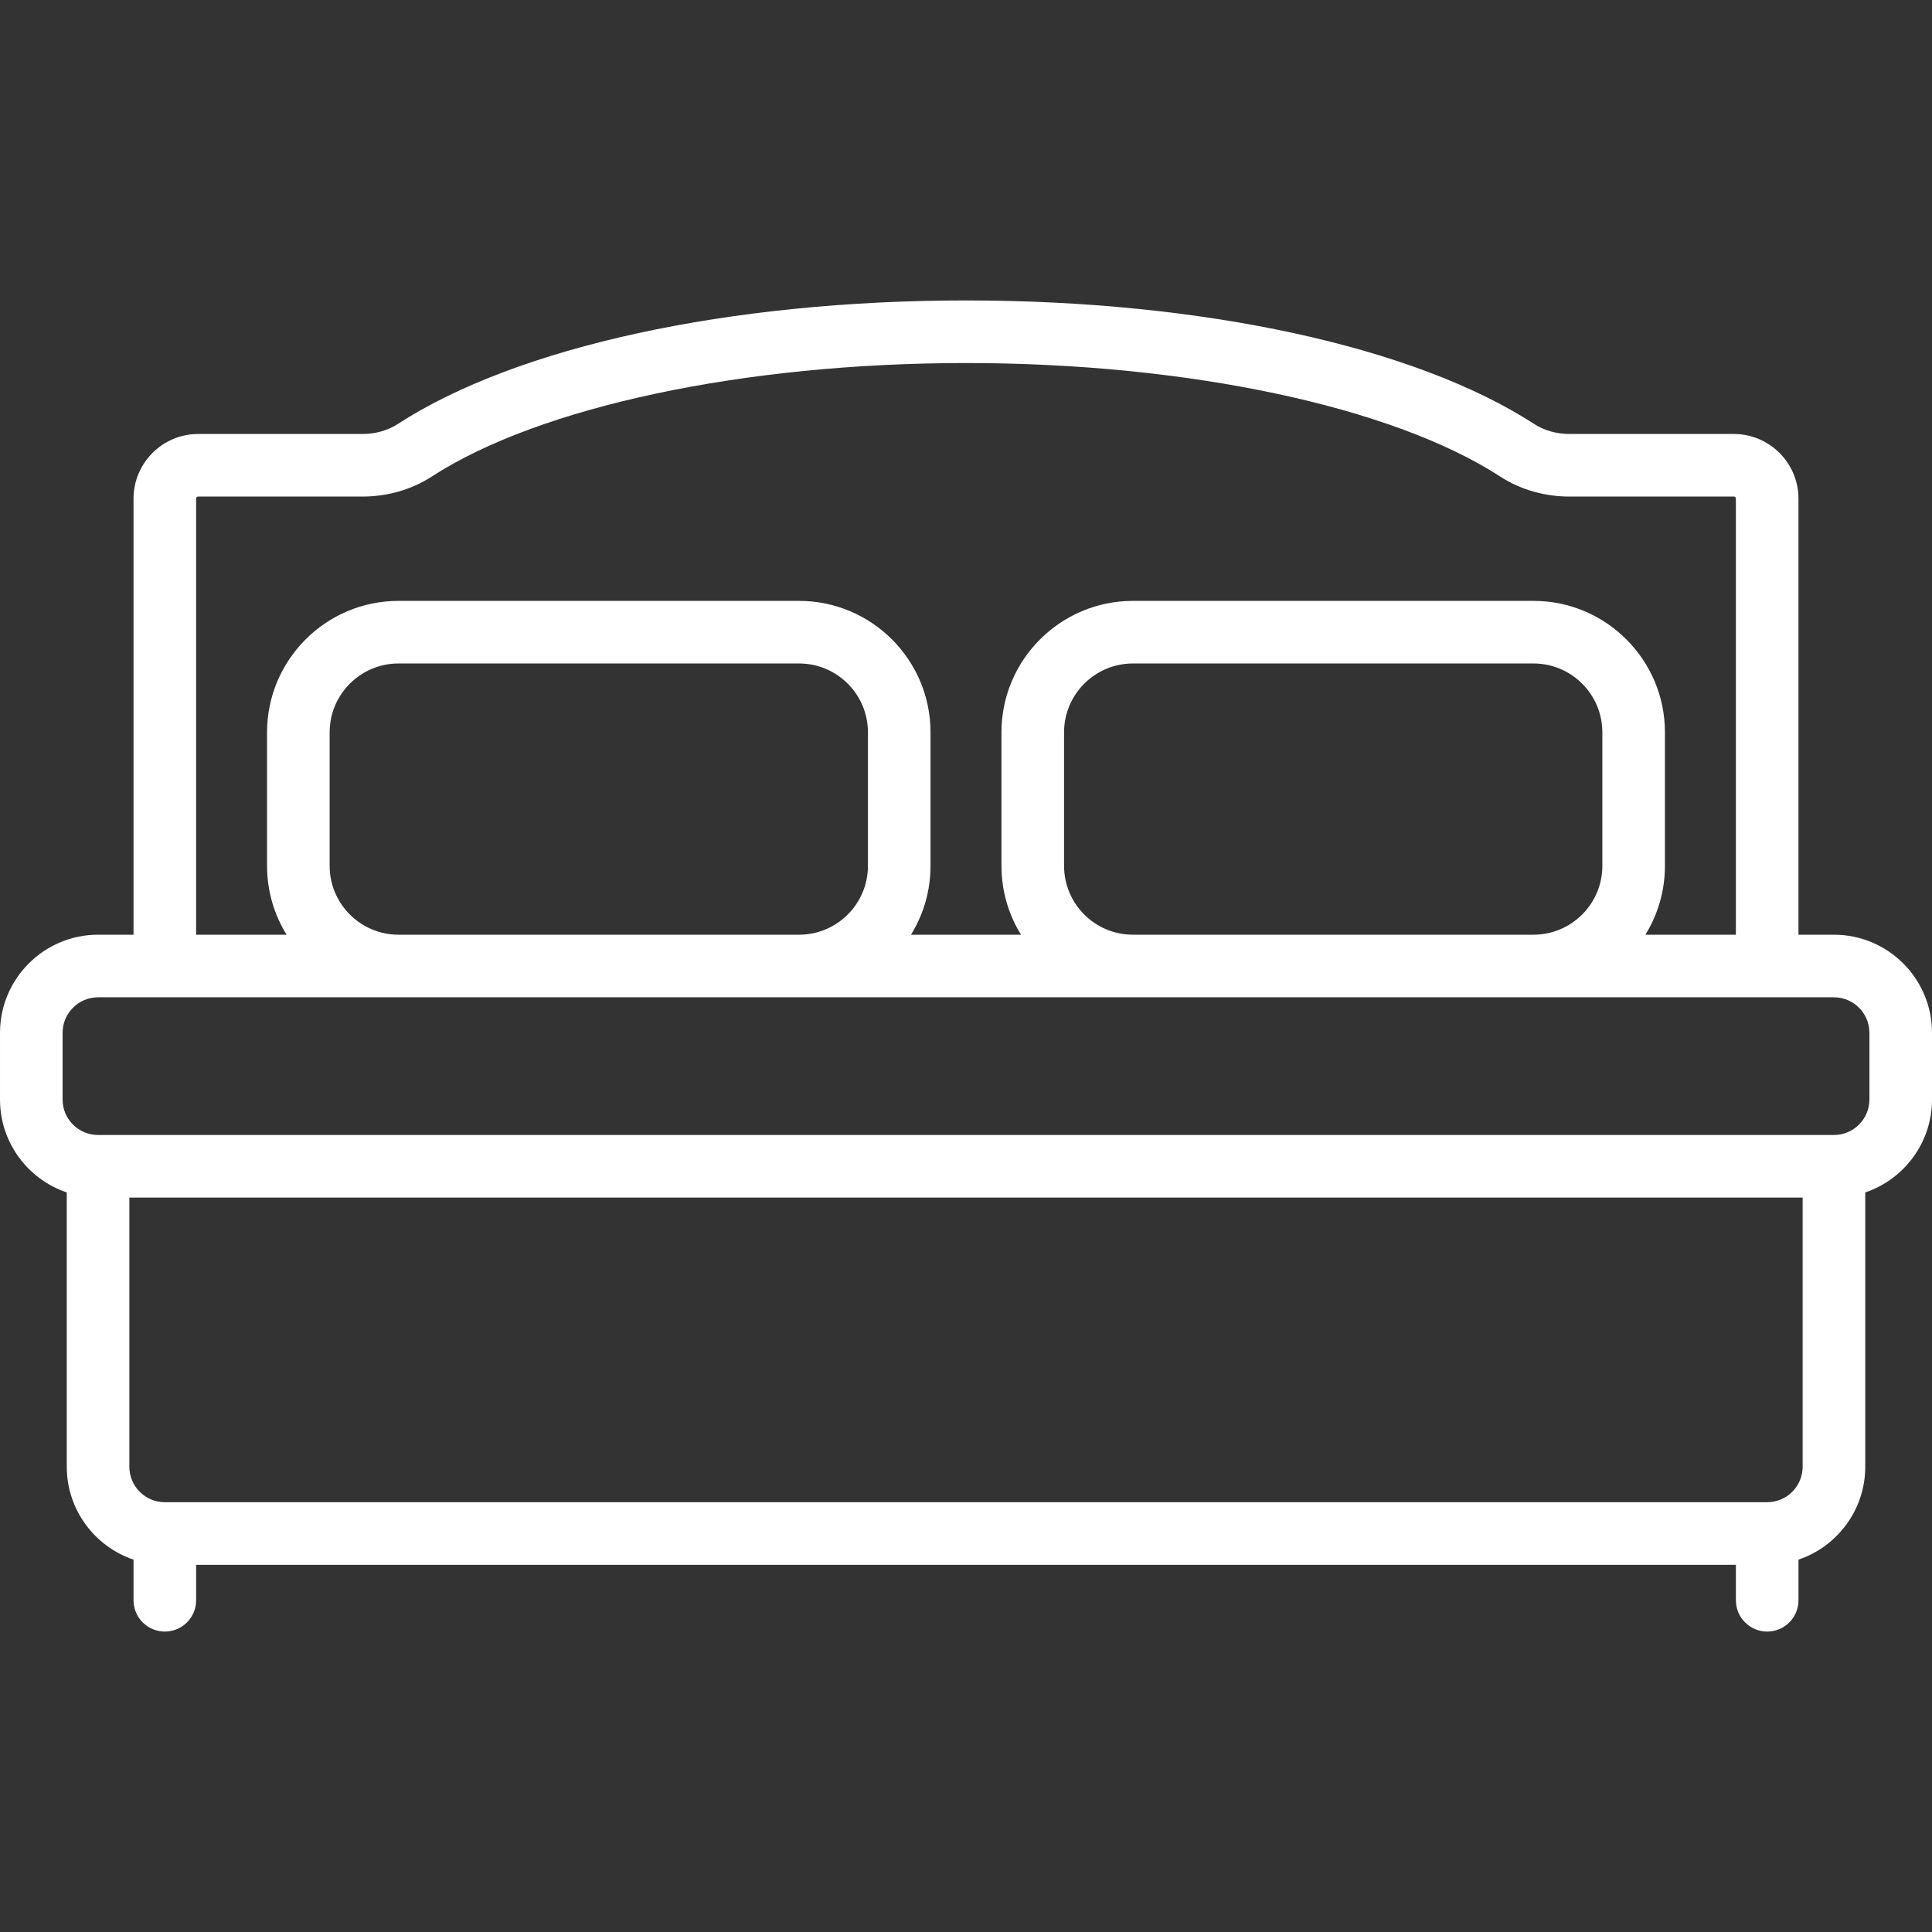 <?xml version='1.0' encoding='iso-8859-1'?>
<svg version="1.1" xmlns="http://www.w3.org/2000/svg" fill="#ffffff" viewBox="0 0 463 463" xmlns:xlink="http://www.w3.org/1999/xlink" enable-background="new 0 0 463 463">
  <rect x="0" y="0" width="463" height="463" fill="#333333" stroke="none"/>
  <path d="m439.5,224h-8.5v-104.5c0-8.547-6.953-15.5-15.5-15.5h-39.319c-3.158,0-6.102-0.827-8.513-2.392-28.577-18.54-79.481-29.608-136.168-29.608s-107.591,11.068-136.168,29.608c-2.411,1.564-5.354,2.392-8.513,2.392h-39.319c-8.547,0-15.5,6.953-15.5,15.5v104.5h-8.5c-12.958,0-23.5,10.542-23.5,23.5v16c0,10.336 6.71,19.128 16,22.266v65.734c0,10.336 6.71,19.128 16,22.266v9.734c0,4.143 3.358,7.5 7.5,7.5s7.5-3.357 7.5-7.5v-8.5h369v8.5c0,4.143 3.358,7.5 7.5,7.5s7.5-3.357 7.5-7.5v-9.734c9.29-3.138 16-11.93 16-22.266v-65.734c9.29-3.138 16-11.93 16-22.266v-16c0-12.958-10.542-23.5-23.5-23.5zm-392.5-104.5c0-0.275 0.224-0.5 0.5-0.5h39.319c6.063,0 11.83-1.662 16.677-4.808 25.853-16.772 74.901-27.192 128.004-27.192s102.151,10.42 128.003,27.192c4.848,3.146 10.614,4.808 16.677,4.808h39.32c0.276,0 0.5,0.225 0.5,0.5v104.5h-21.681c2.965-4.802 4.681-10.454 4.681-16.5v-32c0-17.369-14.131-31.5-31.5-31.5h-96c-17.369,0-31.5,14.131-31.5,31.5v32c0,6.046 1.716,11.698 4.681,16.5h-26.363c2.965-4.802 4.681-10.454 4.681-16.5v-32c0-17.369-14.131-31.5-31.5-31.5h-96c-17.368,0-31.499,14.131-31.499,31.5v32c0,6.046 1.716,11.698 4.681,16.5h-21.681v-104.5zm208,88v-32c0-9.098 7.402-16.5 16.5-16.5h96c9.098,0 16.5,7.402 16.5,16.5v32c0,9.098-7.402,16.5-16.5,16.5h-96c-9.098,0-16.5-7.402-16.5-16.5zm-176,0v-32c0-9.098 7.402-16.5 16.5-16.5h96c9.098,0 16.5,7.402 16.5,16.5v32c0,9.098-7.402,16.5-16.5,16.5h-96c-9.098,0-16.5-7.402-16.5-16.5zm344.5,152.5h-384c-4.687,0-8.5-3.813-8.5-8.5v-64.5h401v64.5c0,4.687-3.813,8.5-8.5,8.5zm24.5-96.5c0,4.687-3.813,8.5-8.5,8.5h-416c-4.687,0-8.5-3.813-8.5-8.5v-16c0-4.687 3.813-8.5 8.5-8.5h16 56 96 80 96 56 16c4.687,0 8.5,3.813 8.5,8.5v16z"/>
</svg>
